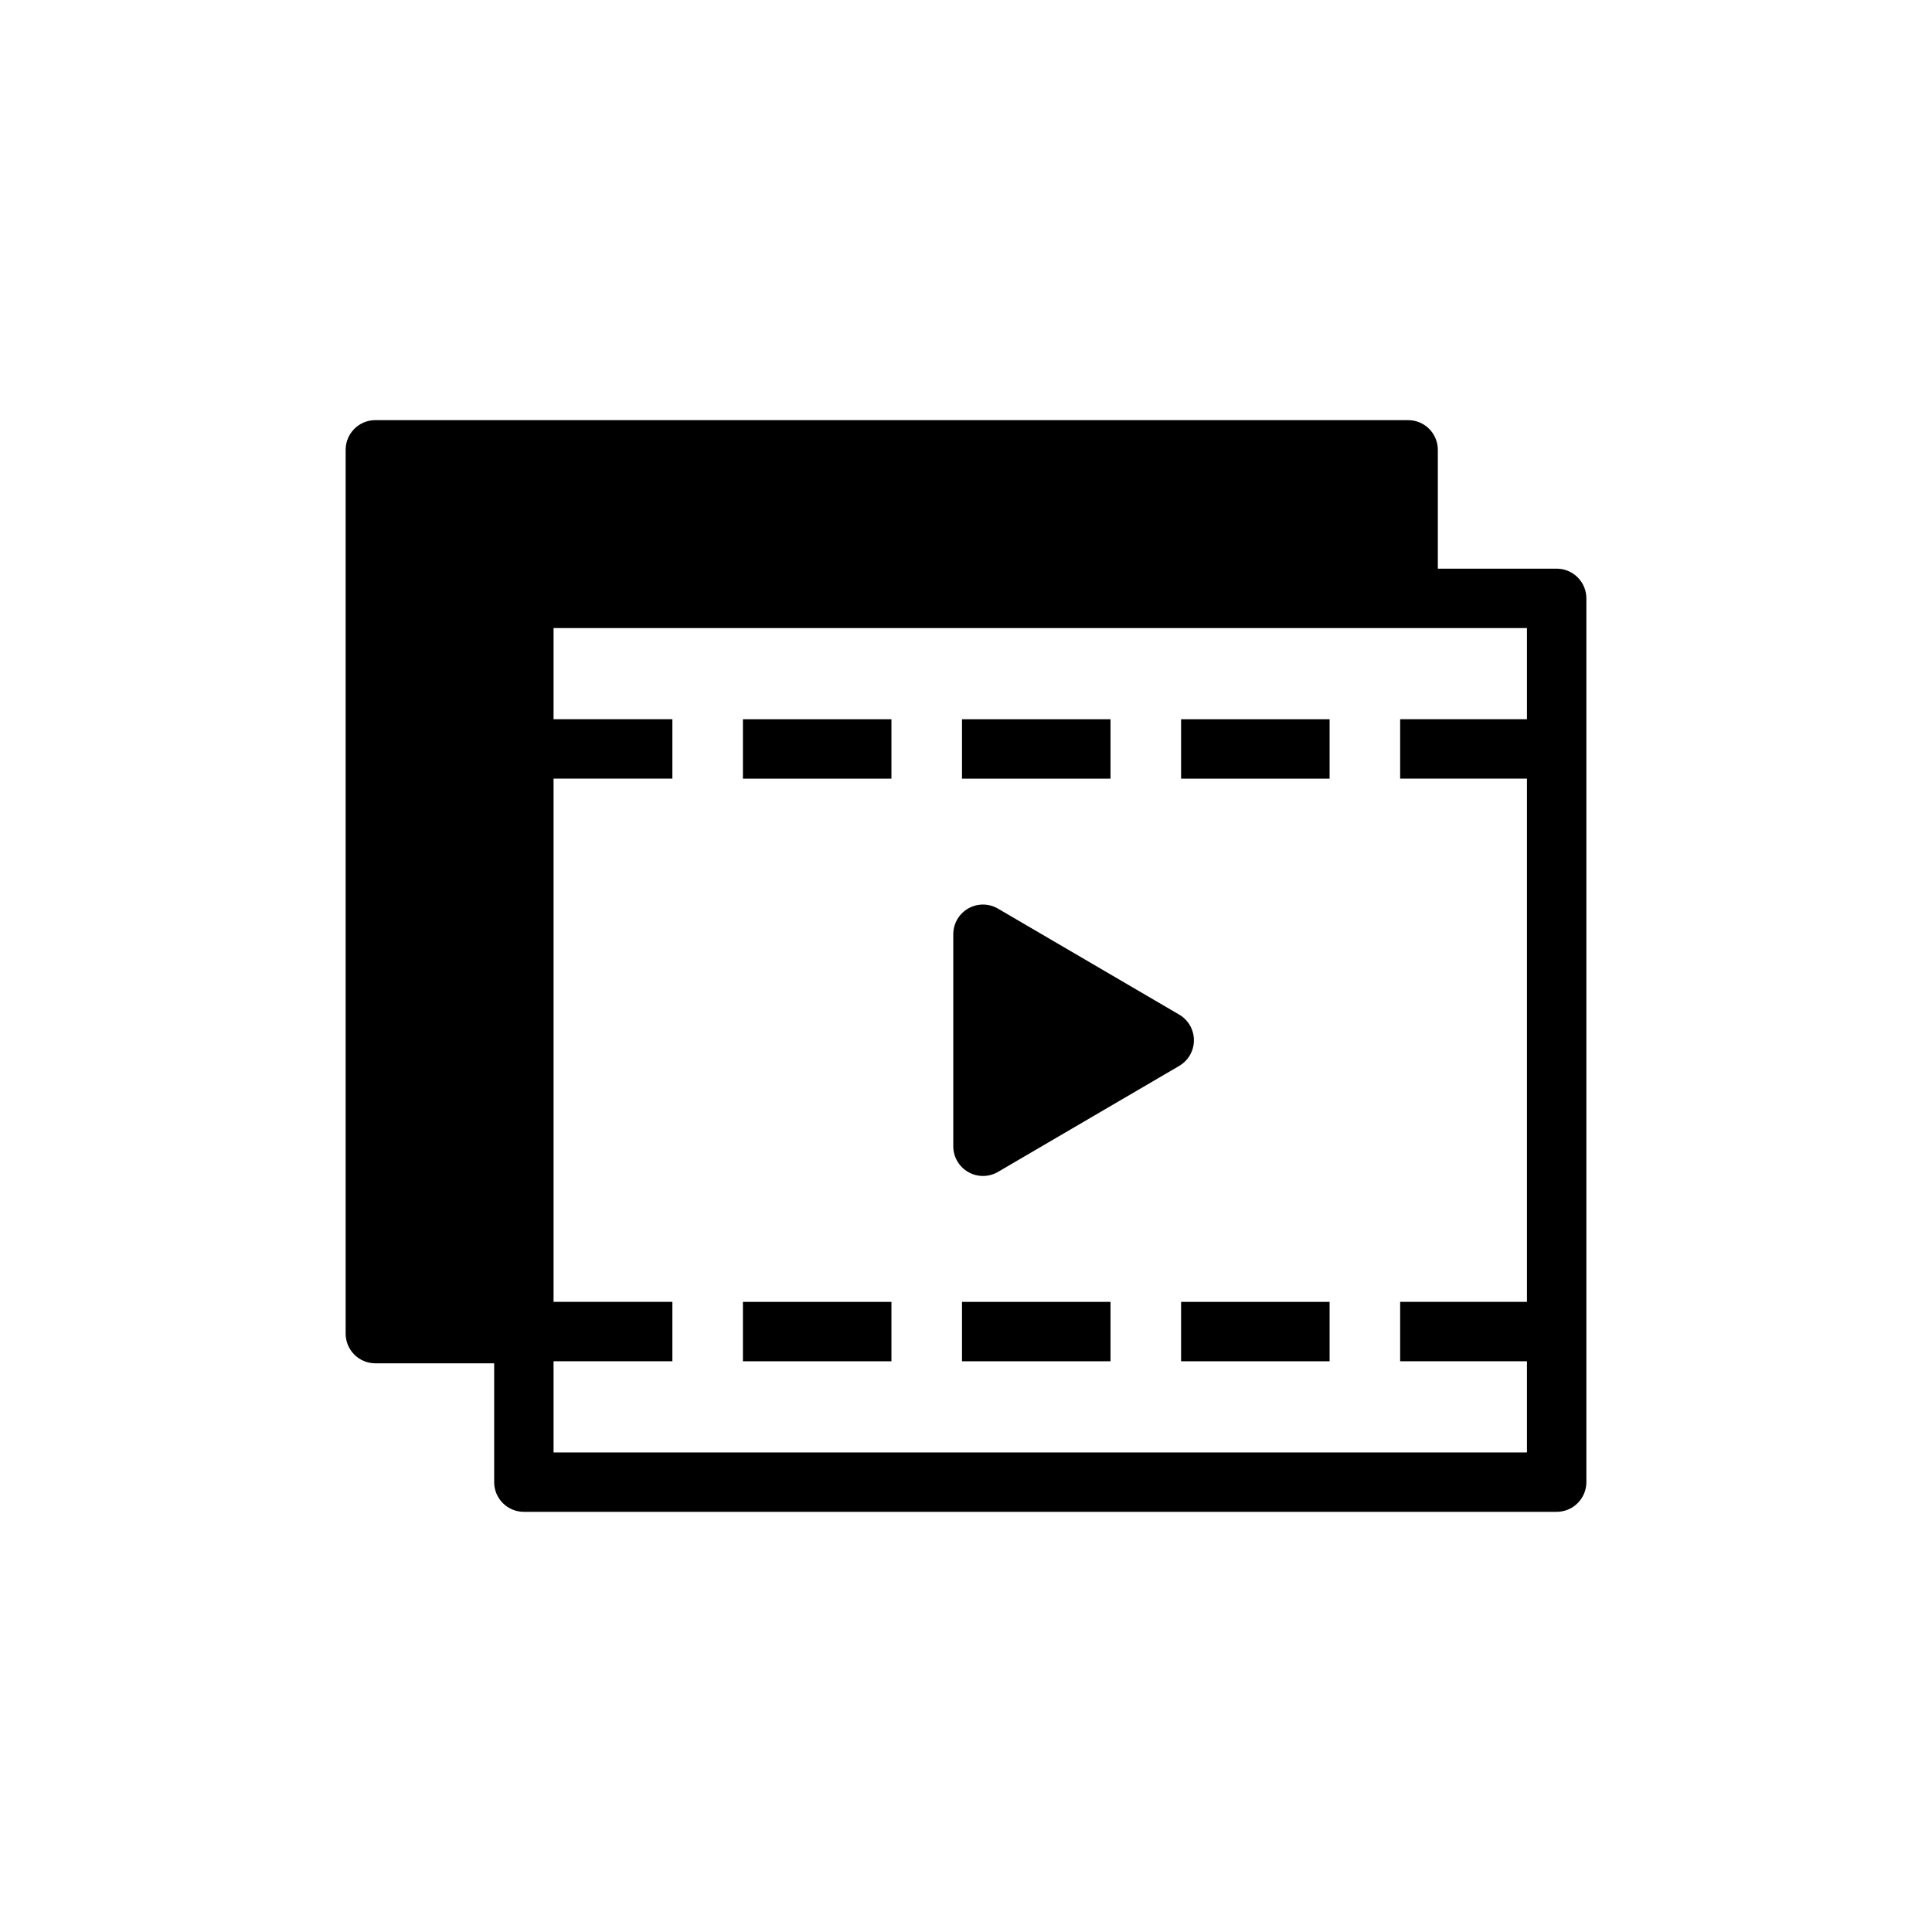 <?xml version="1.0" encoding="UTF-8"?>
<!-- Uploaded to: SVG Repo, www.svgrepo.com, Generator: SVG Repo Mixer Tools -->
<svg fill="#000000" width="800px" height="800px" version="1.1" viewBox="144 144 512 512" xmlns="http://www.w3.org/2000/svg">
 <g>
  <path d="m556.53 294.7h-31.488v-31.488c0-2.086-0.828-4.09-2.305-5.566-1.477-1.477-3.477-2.305-5.566-2.305h-273.7c-4.348 0-7.871 3.523-7.871 7.871v234.21c0 2.09 0.828 4.09 2.305 5.566 1.477 1.477 3.477 2.305 5.566 2.305h31.488v31.488c0 2.09 0.828 4.09 2.305 5.566 1.477 1.477 3.481 2.305 5.566 2.305h273.7c2.09 0 4.09-0.828 5.566-2.305 1.477-1.477 2.309-3.477 2.309-5.566v-234.21c0-2.086-0.832-4.09-2.309-5.566-1.477-1.477-3.477-2.305-5.566-2.305zm-265.83 234.21v-24.16h31.488v-15.742h-31.488v-138.66h31.488v-15.742h-31.488v-24.16h257.96v24.16h-33.605v15.742h33.605v138.66h-33.605v15.742h33.605v24.16z"/>
  <path d="m457 334.61h39.359v15.742h-39.359z"/>
  <path d="m340.88 334.61h39.359v15.742h-39.359z"/>
  <path d="m398.94 334.61h39.359v15.742h-39.359z"/>
  <path d="m340.88 489.01h39.359v15.742h-39.359z"/>
  <path d="m457 489.01h39.359v15.742h-39.359z"/>
  <path d="m398.94 489.01h39.359v15.742h-39.359z"/>
  <path d="m460.4 419.68c0-2.797-1.484-5.383-3.898-6.797l-48.027-28.09c-2.438-1.426-5.445-1.438-7.891-0.035-2.449 1.402-3.957 4.008-3.957 6.828v56.184c0 2.82 1.508 5.426 3.957 6.828 2.445 1.406 5.453 1.391 7.891-0.031l48.027-28.09v-0.004c2.414-1.41 3.898-3.996 3.898-6.793z"/>
 </g>
</svg>